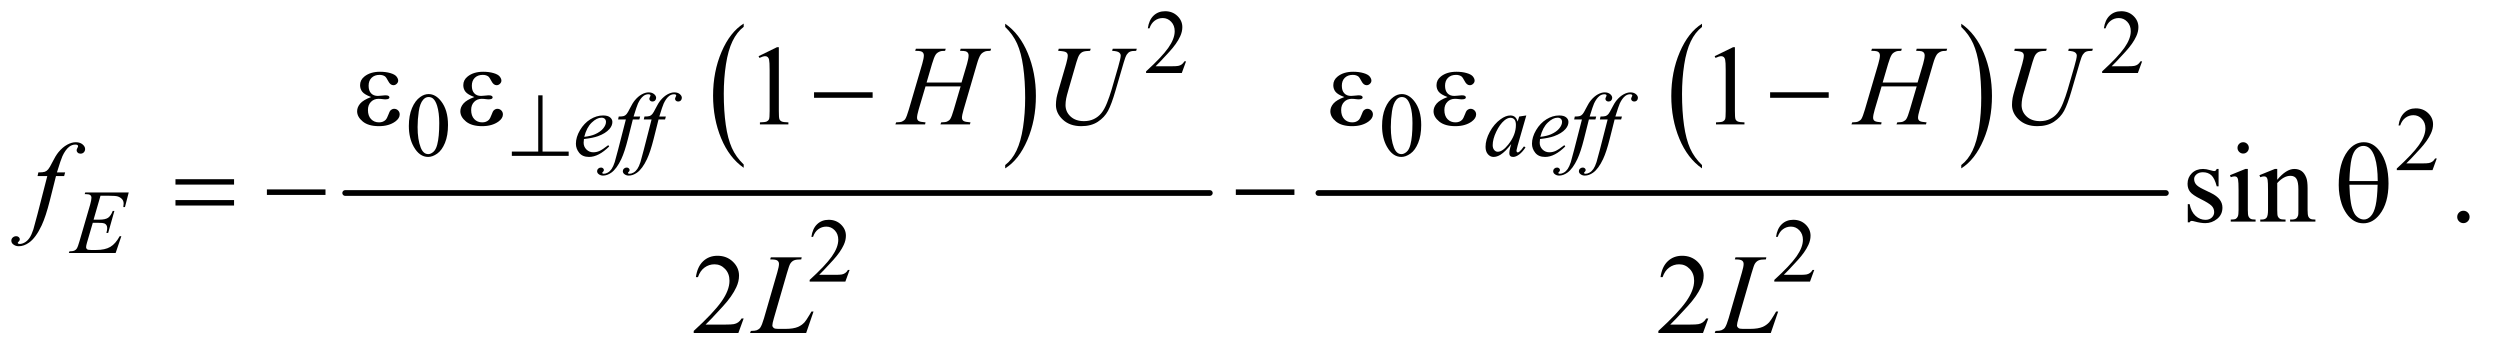 <?xml version="1.0" encoding="UTF-8"?>
<!DOCTYPE svg PUBLIC '-//W3C//DTD SVG 1.0//EN'
          'http://www.w3.org/TR/2001/REC-SVG-20010904/DTD/svg10.dtd'>
<svg stroke-dasharray="none" shape-rendering="auto" xmlns="http://www.w3.org/2000/svg" font-family="'Dialog'" text-rendering="auto" width="343" fill-opacity="1" color-interpolation="auto" color-rendering="auto" preserveAspectRatio="xMidYMid meet" font-size="12px" viewBox="0 0 343 48" fill="black" xmlns:xlink="http://www.w3.org/1999/xlink" stroke="black" image-rendering="auto" stroke-miterlimit="10" stroke-linecap="square" stroke-linejoin="miter" font-style="normal" stroke-width="1" height="48" stroke-dashoffset="0" font-weight="normal" stroke-opacity="1"
><!--Generated by the Batik Graphics2D SVG Generator--><defs id="genericDefs"
  /><g
  ><defs id="defs1"
    ><clipPath clipPathUnits="userSpaceOnUse" id="clipPath1"
      ><path d="M0.979 2.599 L218.421 2.599 L218.421 32.801 L0.979 32.801 L0.979 2.599 Z"
      /></clipPath
      ><clipPath clipPathUnits="userSpaceOnUse" id="clipPath2"
      ><path d="M31.27 83.051 L31.27 1047.949 L6978.293 1047.949 L6978.293 83.051 Z"
      /></clipPath
    ></defs
    ><g transform="scale(1.576,1.576) translate(-0.979,-2.599) matrix(0.031,0,0,0.031,0,0)"
    ><path d="M2120.062 545.703 L2120.062 555.047 Q2079.406 526.797 2056.742 472.148 Q2034.078 417.5 2034.078 352.531 Q2034.078 284.953 2057.914 229.438 Q2081.75 173.922 2120.062 150.016 L2120.062 159.141 Q2100.906 173.922 2088.602 199.562 Q2076.297 225.203 2070.219 264.641 Q2064.141 304.078 2064.141 346.875 Q2064.141 395.328 2069.75 434.445 Q2075.359 473.562 2086.883 499.312 Q2098.406 525.062 2120.062 545.703 Z" stroke="none" clip-path="url(#clipPath2)"
    /></g
    ><g transform="matrix(0.049,0,0,0.049,-1.542,-4.096)"
    ><path d="M2846.016 159.141 L2846.016 150.016 Q2886.656 178.047 2909.32 232.695 Q2931.984 287.344 2931.984 352.312 Q2931.984 419.891 2908.156 475.516 Q2884.328 531.141 2846.016 555.047 L2846.016 545.703 Q2865.328 530.922 2877.633 505.281 Q2889.938 479.641 2895.93 440.312 Q2901.922 400.984 2901.922 357.969 Q2901.922 309.719 2896.398 270.5 Q2890.875 231.281 2879.266 205.531 Q2867.656 179.781 2846.016 159.141 Z" stroke="none" clip-path="url(#clipPath2)"
    /></g
    ><g stroke-width="16" transform="matrix(0.049,0,0,0.049,-1.542,-4.096)" stroke-linejoin="round" stroke-linecap="round"
    ><line y2="624" fill="none" x1="998" clip-path="url(#clipPath2)" x2="3419" y1="624"
    /></g
    ><g transform="matrix(0.049,0,0,0.049,-1.542,-4.096)"
    ><path d="M4797.062 545.703 L4797.062 555.047 Q4756.406 526.797 4733.742 472.148 Q4711.078 417.5 4711.078 352.531 Q4711.078 284.953 4734.914 229.438 Q4758.75 173.922 4797.062 150.016 L4797.062 159.141 Q4777.906 173.922 4765.602 199.562 Q4753.297 225.203 4747.219 264.641 Q4741.141 304.078 4741.141 346.875 Q4741.141 395.328 4746.75 434.445 Q4752.359 473.562 4763.883 499.312 Q4775.406 525.062 4797.062 545.703 Z" stroke="none" clip-path="url(#clipPath2)"
    /></g
    ><g transform="matrix(0.049,0,0,0.049,-1.542,-4.096)"
    ><path d="M5523.016 159.141 L5523.016 150.016 Q5563.656 178.047 5586.32 232.695 Q5608.984 287.344 5608.984 352.312 Q5608.984 419.891 5585.156 475.516 Q5561.328 531.141 5523.016 555.047 L5523.016 545.703 Q5542.328 530.922 5554.633 505.281 Q5566.938 479.641 5572.93 440.312 Q5578.922 400.984 5578.922 357.969 Q5578.922 309.719 5573.398 270.5 Q5567.875 231.281 5556.266 205.531 Q5544.656 179.781 5523.016 159.141 Z" stroke="none" clip-path="url(#clipPath2)"
    /></g
    ><g stroke-width="16" transform="matrix(0.049,0,0,0.049,-1.542,-4.096)" stroke-linejoin="round" stroke-linecap="round"
    ><line y2="624" fill="none" x1="3723" clip-path="url(#clipPath2)" x2="6096" y1="624"
    /></g
    ><g transform="matrix(0.049,0,0,0.049,-1.542,-4.096)"
    ><path d="M3352.375 255.375 L3340.5 288 L3240.5 288 L3240.5 283.375 Q3284.625 243.125 3302.625 217.625 Q3320.625 192.125 3320.625 171 Q3320.625 154.875 3310.75 144.5 Q3300.875 134.125 3287.125 134.125 Q3274.625 134.125 3264.688 141.438 Q3254.75 148.75 3250 162.875 L3245.375 162.875 Q3248.5 139.75 3261.438 127.375 Q3274.375 115 3293.75 115 Q3314.375 115 3328.188 128.25 Q3342 141.5 3342 159.5 Q3342 172.375 3336 185.25 Q3326.75 205.5 3306 228.125 Q3274.875 262.125 3267.125 269.125 L3311.375 269.125 Q3324.875 269.125 3330.312 268.125 Q3335.75 267.125 3340.125 264.062 Q3344.5 261 3347.75 255.375 L3352.375 255.375 ZM6029.375 255.375 L6017.5 288 L5917.5 288 L5917.5 283.375 Q5961.625 243.125 5979.625 217.625 Q5997.625 192.125 5997.625 171 Q5997.625 154.875 5987.75 144.5 Q5977.875 134.125 5964.125 134.125 Q5951.625 134.125 5941.688 141.438 Q5931.75 148.75 5927 162.875 L5922.375 162.875 Q5925.5 139.75 5938.438 127.375 Q5951.375 115 5970.75 115 Q5991.375 115 6005.188 128.25 Q6019 141.5 6019 159.5 Q6019 172.375 6013 185.25 Q6003.75 205.5 5983 228.125 Q5951.875 262.125 5944.125 269.125 L5988.375 269.125 Q6001.875 269.125 6007.312 268.125 Q6012.75 267.125 6017.125 264.062 Q6021.5 261 6024.75 255.375 L6029.375 255.375 Z" stroke="none" clip-path="url(#clipPath2)"
    /></g
    ><g transform="matrix(0.049,0,0,0.049,-1.542,-4.096)"
    ><path d="M1176.25 436.25 Q1176.25 407.25 1185 386.312 Q1193.75 365.375 1208.25 355.125 Q1219.5 347 1231.5 347 Q1251 347 1266.5 366.875 Q1285.875 391.5 1285.875 433.625 Q1285.875 463.125 1277.375 483.75 Q1268.875 504.375 1255.688 513.688 Q1242.5 523 1230.25 523 Q1206 523 1189.875 494.375 Q1176.25 470.25 1176.25 436.25 ZM1200.75 439.375 Q1200.75 474.375 1209.375 496.5 Q1216.5 515.125 1230.625 515.125 Q1237.375 515.125 1244.625 509.062 Q1251.875 503 1255.625 488.75 Q1261.375 467.25 1261.375 428.125 Q1261.375 399.125 1255.375 379.75 Q1250.875 365.375 1243.75 359.375 Q1238.625 355.25 1231.375 355.25 Q1222.875 355.25 1216.25 362.875 Q1207.25 373.25 1204 395.5 Q1200.75 417.75 1200.75 439.375 ZM3901.25 436.25 Q3901.25 407.25 3910 386.312 Q3918.75 365.375 3933.25 355.125 Q3944.5 347 3956.5 347 Q3976 347 3991.5 366.875 Q4010.875 391.5 4010.875 433.625 Q4010.875 463.125 4002.375 483.75 Q3993.875 504.375 3980.688 513.688 Q3967.5 523 3955.25 523 Q3931 523 3914.875 494.375 Q3901.25 470.25 3901.25 436.25 ZM3925.75 439.375 Q3925.75 474.375 3934.375 496.5 Q3941.5 515.125 3955.625 515.125 Q3962.375 515.125 3969.625 509.062 Q3976.875 503 3980.625 488.75 Q3986.375 467.25 3986.375 428.125 Q3986.375 399.125 3980.375 379.75 Q3975.875 365.375 3968.75 359.375 Q3963.625 355.25 3956.375 355.25 Q3947.875 355.25 3941.25 362.875 Q3932.25 373.25 3929 395.5 Q3925.75 417.75 3925.75 439.375 Z" stroke="none" clip-path="url(#clipPath2)"
    /></g
    ><g transform="matrix(0.049,0,0,0.049,-1.542,-4.096)"
    ><path d="M6854.375 527.375 L6842.5 560 L6742.5 560 L6742.5 555.375 Q6786.625 515.125 6804.625 489.625 Q6822.625 464.125 6822.625 443 Q6822.625 426.875 6812.75 416.5 Q6802.875 406.125 6789.125 406.125 Q6776.625 406.125 6766.688 413.438 Q6756.75 420.75 6752 434.875 L6747.375 434.875 Q6750.5 411.75 6763.438 399.375 Q6776.375 387 6795.75 387 Q6816.375 387 6830.188 400.25 Q6844 413.5 6844 431.5 Q6844 444.375 6838 457.25 Q6828.75 477.5 6808 500.125 Q6776.875 534.125 6769.125 541.125 L6813.375 541.125 Q6826.875 541.125 6832.312 540.125 Q6837.75 539.125 6842.125 536.062 Q6846.5 533 6849.75 527.375 L6854.375 527.375 Z" stroke="none" clip-path="url(#clipPath2)"
    /></g
    ><g transform="matrix(0.049,0,0,0.049,-1.542,-4.096)"
    ><path d="M2410.375 839.375 L2398.5 872 L2298.5 872 L2298.5 867.375 Q2342.625 827.125 2360.625 801.625 Q2378.625 776.125 2378.625 755 Q2378.625 738.875 2368.75 728.5 Q2358.875 718.125 2345.125 718.125 Q2332.625 718.125 2322.688 725.438 Q2312.75 732.75 2308 746.875 L2303.375 746.875 Q2306.5 723.75 2319.438 711.375 Q2332.375 699 2351.75 699 Q2372.375 699 2386.188 712.25 Q2400 725.5 2400 743.5 Q2400 756.375 2394 769.25 Q2384.75 789.5 2364 812.125 Q2332.875 846.125 2325.125 853.125 L2369.375 853.125 Q2382.875 853.125 2388.312 852.125 Q2393.75 851.125 2398.125 848.062 Q2402.5 845 2405.75 839.375 L2410.375 839.375 ZM5111.375 839.375 L5099.5 872 L4999.5 872 L4999.5 867.375 Q5043.625 827.125 5061.625 801.625 Q5079.625 776.125 5079.625 755 Q5079.625 738.875 5069.75 728.5 Q5059.875 718.125 5046.125 718.125 Q5033.625 718.125 5023.688 725.438 Q5013.75 732.75 5009 746.875 L5004.375 746.875 Q5007.5 723.75 5020.438 711.375 Q5033.375 699 5052.75 699 Q5073.375 699 5087.188 712.25 Q5101 725.5 5101 743.5 Q5101 756.375 5095 769.25 Q5085.75 789.5 5065 812.125 Q5033.875 846.125 5026.125 853.125 L5070.375 853.125 Q5083.875 853.125 5089.312 852.125 Q5094.75 851.125 5099.125 848.062 Q5103.5 845 5106.75 839.375 L5111.375 839.375 Z" stroke="none" clip-path="url(#clipPath2)"
    /></g
    ><g transform="matrix(0.049,0,0,0.049,-1.542,-4.096)"
    ><path d="M2155.5 240.906 L2207.062 215.75 L2212.219 215.75 L2212.219 394.656 Q2212.219 412.469 2213.703 416.844 Q2215.188 421.219 2219.875 423.562 Q2224.562 425.906 2238.938 426.219 L2238.938 432 L2159.25 432 L2159.25 426.219 Q2174.25 425.906 2178.625 423.641 Q2183 421.375 2184.719 417.547 Q2186.438 413.719 2186.438 394.656 L2186.438 280.281 Q2186.438 257.156 2184.875 250.594 Q2183.781 245.594 2180.891 243.25 Q2178 240.906 2173.938 240.906 Q2168.156 240.906 2157.844 245.75 L2155.5 240.906 ZM4832.5 240.906 L4884.062 215.75 L4889.219 215.75 L4889.219 394.656 Q4889.219 412.469 4890.703 416.844 Q4892.188 421.219 4896.875 423.562 Q4901.562 425.906 4915.938 426.219 L4915.938 432 L4836.25 432 L4836.25 426.219 Q4851.25 425.906 4855.625 423.641 Q4860 421.375 4861.719 417.547 Q4863.438 413.719 4863.438 394.656 L4863.438 280.281 Q4863.438 257.156 4861.875 250.594 Q4860.781 245.594 4857.891 243.25 Q4855 240.906 4850.938 240.906 Q4845.156 240.906 4834.844 245.75 L4832.5 240.906 Z" stroke="none" clip-path="url(#clipPath2)"
    /></g
    ><g transform="matrix(0.049,0,0,0.049,-1.542,-4.096)"
    ><path d="M6243.5 556.656 L6243.5 605.406 L6238.344 605.406 Q6232.406 582.438 6223.109 574.156 Q6213.812 565.875 6199.438 565.875 Q6188.5 565.875 6181.781 571.656 Q6175.062 577.438 6175.062 584.469 Q6175.062 593.219 6180.062 599.469 Q6184.906 605.875 6199.75 613.062 L6222.562 624.156 Q6254.281 639.625 6254.281 664.938 Q6254.281 684.469 6239.516 696.422 Q6224.75 708.375 6206.469 708.375 Q6193.344 708.375 6176.469 703.688 Q6171.312 702.125 6168.031 702.125 Q6164.438 702.125 6162.406 706.188 L6157.25 706.188 L6157.25 655.094 L6162.406 655.094 Q6166.781 676.969 6179.125 688.062 Q6191.469 699.156 6206.781 699.156 Q6217.562 699.156 6224.359 692.828 Q6231.156 686.5 6231.156 677.594 Q6231.156 666.812 6223.578 659.469 Q6216 652.125 6193.344 640.875 Q6170.688 629.625 6163.656 620.562 Q6156.625 611.656 6156.625 598.062 Q6156.625 580.406 6168.734 568.531 Q6180.844 556.656 6200.062 556.656 Q6208.5 556.656 6220.531 560.25 Q6228.5 562.594 6231.156 562.594 Q6233.656 562.594 6235.062 561.5 Q6236.469 560.406 6238.344 556.656 L6243.5 556.656 ZM6312.406 481.812 Q6318.969 481.812 6323.578 486.422 Q6328.188 491.031 6328.188 497.594 Q6328.188 504.156 6323.578 508.844 Q6318.969 513.531 6312.406 513.531 Q6305.844 513.531 6301.156 508.844 Q6296.469 504.156 6296.469 497.594 Q6296.469 491.031 6301.078 486.422 Q6305.688 481.812 6312.406 481.812 ZM6325.375 556.656 L6325.375 671.656 Q6325.375 685.094 6327.328 689.547 Q6329.281 694 6333.109 696.188 Q6336.938 698.375 6347.094 698.375 L6347.094 704 L6277.562 704 L6277.562 698.375 Q6288.031 698.375 6291.625 696.344 Q6295.219 694.312 6297.328 689.625 Q6299.438 684.938 6299.438 671.656 L6299.438 616.5 Q6299.438 593.219 6298.031 586.344 Q6296.938 581.344 6294.594 579.391 Q6292.25 577.438 6288.188 577.438 Q6283.812 577.438 6277.562 579.781 L6275.375 574.156 L6318.5 556.656 L6325.375 556.656 ZM6407.719 586.969 Q6432.875 556.656 6455.688 556.656 Q6467.406 556.656 6475.844 562.516 Q6484.281 568.375 6489.281 581.812 Q6492.719 591.188 6492.719 610.562 L6492.719 671.656 Q6492.719 685.25 6494.906 690.094 Q6496.625 694 6500.453 696.188 Q6504.281 698.375 6514.594 698.375 L6514.594 704 L6443.812 704 L6443.812 698.375 L6446.781 698.375 Q6456.781 698.375 6460.766 695.328 Q6464.75 692.281 6466.312 686.344 Q6466.938 684 6466.938 671.656 L6466.938 613.062 Q6466.938 593.531 6461.859 584.703 Q6456.781 575.875 6444.75 575.875 Q6426.156 575.875 6407.719 596.188 L6407.719 671.656 Q6407.719 686.188 6409.438 689.625 Q6411.625 694.156 6415.453 696.266 Q6419.281 698.375 6431 698.375 L6431 704 L6360.219 704 L6360.219 698.375 L6363.344 698.375 Q6374.281 698.375 6378.109 692.828 Q6381.938 687.281 6381.938 671.656 L6381.938 618.531 Q6381.938 592.75 6380.766 587.125 Q6379.594 581.5 6377.172 579.469 Q6374.75 577.438 6370.688 577.438 Q6366.312 577.438 6360.219 579.781 L6357.875 574.156 L6401 556.656 L6407.719 556.656 L6407.719 586.969 ZM6929 673.688 Q6936.344 673.688 6941.344 678.766 Q6946.344 683.844 6946.344 691.031 Q6946.344 698.219 6941.266 703.297 Q6936.188 708.375 6929 708.375 Q6921.812 708.375 6916.734 703.297 Q6911.656 698.219 6911.656 691.031 Q6911.656 683.688 6916.734 678.688 Q6921.812 673.688 6929 673.688 Z" stroke="none" clip-path="url(#clipPath2)"
    /></g
    ><g transform="matrix(0.049,0,0,0.049,-1.542,-4.096)"
    ><path d="M2113.719 975.219 L2098.875 1016 L1973.875 1016 L1973.875 1010.219 Q2029.031 959.906 2051.531 928.031 Q2074.031 896.156 2074.031 869.75 Q2074.031 849.594 2061.688 836.625 Q2049.344 823.656 2032.156 823.656 Q2016.531 823.656 2004.109 832.797 Q1991.688 841.938 1985.75 859.594 L1979.969 859.594 Q1983.875 830.688 2000.047 815.219 Q2016.219 799.75 2040.438 799.75 Q2066.219 799.75 2083.484 816.312 Q2100.75 832.875 2100.75 855.375 Q2100.75 871.469 2093.25 887.562 Q2081.688 912.875 2055.75 941.156 Q2016.844 983.656 2007.156 992.406 L2062.469 992.406 Q2079.344 992.406 2086.141 991.156 Q2092.938 989.906 2098.406 986.078 Q2103.875 982.25 2107.938 975.219 L2113.719 975.219 ZM4814.719 975.219 L4799.875 1016 L4674.875 1016 L4674.875 1010.219 Q4730.031 959.906 4752.531 928.031 Q4775.031 896.156 4775.031 869.75 Q4775.031 849.594 4762.688 836.625 Q4750.344 823.656 4733.156 823.656 Q4717.531 823.656 4705.109 832.797 Q4692.688 841.938 4686.75 859.594 L4680.969 859.594 Q4684.875 830.688 4701.047 815.219 Q4717.219 799.75 4741.438 799.75 Q4767.219 799.75 4784.484 816.312 Q4801.75 832.875 4801.75 855.375 Q4801.75 871.469 4794.25 887.562 Q4782.688 912.875 4756.75 941.156 Q4717.844 983.656 4708.156 992.406 L4763.469 992.406 Q4780.344 992.406 4787.141 991.156 Q4793.938 989.906 4799.406 986.078 Q4804.875 982.25 4808.938 975.219 L4814.719 975.219 Z" stroke="none" clip-path="url(#clipPath2)"
    /></g
    ><g transform="matrix(0.049,0,0,0.049,-1.542,-4.096)"
    ><path d="M1666.5 472.875 Q1665.625 479.125 1665.625 483.25 Q1665.625 494.375 1673.5 502.188 Q1681.375 510 1692.625 510 Q1701.625 510 1709.938 506.312 Q1718.25 502.625 1734.625 490 L1737.25 493.625 Q1707.625 523 1680.75 523 Q1662.5 523 1653.25 511.5 Q1644 500 1644 486.125 Q1644 467.5 1655.5 448 Q1667 428.5 1684.375 417.688 Q1701.75 406.875 1720.125 406.875 Q1733.375 406.875 1739.75 412.25 Q1746.125 417.625 1746.125 425 Q1746.125 435.375 1737.875 444.875 Q1727 457.25 1705.875 464.875 Q1691.875 470 1666.5 472.875 ZM1667.375 466.75 Q1685.875 464.625 1697.5 459.5 Q1712.875 452.625 1720.562 443.062 Q1728.25 433.5 1728.25 424.875 Q1728.25 419.625 1724.938 416.375 Q1721.625 413.125 1715.5 413.125 Q1702.75 413.125 1688.438 426.688 Q1674.125 440.25 1667.375 466.75 ZM1823.875 409.875 L1821.625 418.125 L1803.375 418.125 L1789.625 472.75 Q1780.5 508.875 1771.25 528.625 Q1758.125 556.5 1743 567.125 Q1731.5 575.25 1720 575.25 Q1712.5 575.25 1707.25 570.75 Q1703.375 567.625 1703.375 562.625 Q1703.375 558.625 1706.562 555.688 Q1709.75 552.75 1714.375 552.75 Q1717.75 552.75 1720.062 554.875 Q1722.375 557 1722.375 559.75 Q1722.375 562.5 1719.75 564.875 Q1717.75 566.625 1717.75 567.5 Q1717.75 568.625 1718.625 569.25 Q1719.75 570.125 1722.125 570.125 Q1727.5 570.125 1733.438 566.75 Q1739.375 563.375 1744 556.688 Q1748.625 550 1752.75 537.375 Q1754.5 532.125 1762.125 502.75 L1783.875 418.125 L1762.125 418.125 L1763.875 409.875 Q1774.25 409.875 1778.375 408.438 Q1782.5 407 1785.938 402.938 Q1789.375 398.875 1794.875 387.75 Q1802.25 372.75 1809 364.5 Q1818.25 353.375 1828.438 347.812 Q1838.625 342.25 1847.625 342.25 Q1857.125 342.25 1862.875 347.062 Q1868.625 351.875 1868.625 357.5 Q1868.625 361.875 1865.75 364.875 Q1862.875 367.875 1858.375 367.875 Q1854.5 367.875 1852.062 365.625 Q1849.625 363.375 1849.625 360.25 Q1849.625 358.25 1851.25 355.312 Q1852.875 352.375 1852.875 351.375 Q1852.875 349.625 1851.75 348.75 Q1850.125 347.5 1847 347.5 Q1839.125 347.5 1832.875 352.5 Q1824.5 359.125 1817.875 373.25 Q1814.5 380.625 1805.5 409.875 L1823.875 409.875 ZM1895.875 409.875 L1893.625 418.125 L1875.375 418.125 L1861.625 472.75 Q1852.5 508.875 1843.25 528.625 Q1830.125 556.5 1815 567.125 Q1803.5 575.25 1792 575.25 Q1784.5 575.25 1779.25 570.75 Q1775.375 567.625 1775.375 562.625 Q1775.375 558.625 1778.562 555.688 Q1781.75 552.75 1786.375 552.75 Q1789.75 552.75 1792.062 554.875 Q1794.375 557 1794.375 559.75 Q1794.375 562.5 1791.75 564.875 Q1789.75 566.625 1789.75 567.5 Q1789.75 568.625 1790.625 569.25 Q1791.75 570.125 1794.125 570.125 Q1799.5 570.125 1805.438 566.75 Q1811.375 563.375 1816 556.688 Q1820.625 550 1824.75 537.375 Q1826.5 532.125 1834.125 502.75 L1855.875 418.125 L1834.125 418.125 L1835.875 409.875 Q1846.25 409.875 1850.375 408.438 Q1854.5 407 1857.938 402.938 Q1861.375 398.875 1866.875 387.75 Q1874.25 372.75 1881 364.5 Q1890.25 353.375 1900.438 347.812 Q1910.625 342.25 1919.625 342.25 Q1929.125 342.25 1934.875 347.062 Q1940.625 351.875 1940.625 357.5 Q1940.625 361.875 1937.75 364.875 Q1934.875 367.875 1930.375 367.875 Q1926.5 367.875 1924.062 365.625 Q1921.625 363.375 1921.625 360.25 Q1921.625 358.25 1923.25 355.312 Q1924.875 352.375 1924.875 351.375 Q1924.875 349.625 1923.75 348.75 Q1922.125 347.5 1919 347.5 Q1911.125 347.5 1904.875 352.5 Q1896.5 359.125 1889.875 373.25 Q1886.5 380.625 1877.5 409.875 L1895.875 409.875 ZM4305.125 406.875 L4280.75 491.625 L4278 503 Q4277.625 504.625 4277.625 505.75 Q4277.625 507.75 4278.875 509.25 Q4279.875 510.375 4281.375 510.375 Q4283 510.375 4285.625 508.375 Q4290.5 504.75 4298.625 493.375 L4302.875 496.375 Q4294.25 509.375 4285.125 516.188 Q4276 523 4268.25 523 Q4262.875 523 4260.188 520.312 Q4257.5 517.625 4257.5 512.5 Q4257.5 506.375 4260.25 496.375 L4262.875 487 Q4246.5 508.375 4232.75 516.875 Q4222.875 523 4213.375 523 Q4204.25 523 4197.625 515.438 Q4191 507.875 4191 494.625 Q4191 474.75 4202.938 452.688 Q4214.875 430.625 4233.25 417.375 Q4247.625 406.875 4260.375 406.875 Q4268 406.875 4273.062 410.875 Q4278.125 414.875 4280.75 424.125 L4285.25 409.875 L4305.125 406.875 ZM4260.625 413.375 Q4252.625 413.375 4243.625 420.875 Q4230.875 431.5 4220.938 452.375 Q4211 473.25 4211 490.125 Q4211 498.625 4215.25 503.562 Q4219.5 508.5 4225 508.5 Q4238.625 508.5 4254.625 488.375 Q4276 461.625 4276 433.5 Q4276 422.875 4271.875 418.125 Q4267.75 413.375 4260.625 413.375 ZM4343.5 472.875 Q4342.625 479.125 4342.625 483.25 Q4342.625 494.375 4350.5 502.188 Q4358.375 510 4369.625 510 Q4378.625 510 4386.938 506.312 Q4395.25 502.625 4411.625 490 L4414.25 493.625 Q4384.625 523 4357.75 523 Q4339.5 523 4330.25 511.5 Q4321 500 4321 486.125 Q4321 467.5 4332.5 448 Q4344 428.5 4361.375 417.688 Q4378.75 406.875 4397.125 406.875 Q4410.375 406.875 4416.75 412.25 Q4423.125 417.625 4423.125 425 Q4423.125 435.375 4414.875 444.875 Q4404 457.25 4382.875 464.875 Q4368.875 470 4343.5 472.875 ZM4344.375 466.75 Q4362.875 464.625 4374.5 459.5 Q4389.875 452.625 4397.562 443.062 Q4405.25 433.5 4405.25 424.875 Q4405.25 419.625 4401.938 416.375 Q4398.625 413.125 4392.5 413.125 Q4379.75 413.125 4365.438 426.688 Q4351.125 440.25 4344.375 466.75 ZM4500.875 409.875 L4498.625 418.125 L4480.375 418.125 L4466.625 472.75 Q4457.5 508.875 4448.25 528.625 Q4435.125 556.5 4420 567.125 Q4408.5 575.25 4397 575.25 Q4389.5 575.25 4384.25 570.75 Q4380.375 567.625 4380.375 562.625 Q4380.375 558.625 4383.562 555.688 Q4386.75 552.75 4391.375 552.75 Q4394.75 552.75 4397.062 554.875 Q4399.375 557 4399.375 559.75 Q4399.375 562.5 4396.75 564.875 Q4394.75 566.625 4394.75 567.5 Q4394.75 568.625 4395.625 569.25 Q4396.75 570.125 4399.125 570.125 Q4404.5 570.125 4410.438 566.75 Q4416.375 563.375 4421 556.688 Q4425.625 550 4429.75 537.375 Q4431.5 532.125 4439.125 502.75 L4460.875 418.125 L4439.125 418.125 L4440.875 409.875 Q4451.25 409.875 4455.375 408.438 Q4459.5 407 4462.938 402.938 Q4466.375 398.875 4471.875 387.75 Q4479.25 372.75 4486 364.5 Q4495.25 353.375 4505.438 347.812 Q4515.625 342.25 4524.625 342.25 Q4534.125 342.25 4539.875 347.062 Q4545.625 351.875 4545.625 357.5 Q4545.625 361.875 4542.75 364.875 Q4539.875 367.875 4535.375 367.875 Q4531.5 367.875 4529.062 365.625 Q4526.625 363.375 4526.625 360.25 Q4526.625 358.25 4528.25 355.312 Q4529.875 352.375 4529.875 351.375 Q4529.875 349.625 4528.75 348.75 Q4527.125 347.5 4524 347.5 Q4516.125 347.5 4509.875 352.5 Q4501.5 359.125 4494.875 373.25 Q4491.5 380.625 4482.5 409.875 L4500.875 409.875 ZM4572.875 409.875 L4570.625 418.125 L4552.375 418.125 L4538.625 472.75 Q4529.5 508.875 4520.25 528.625 Q4507.125 556.5 4492 567.125 Q4480.5 575.25 4469 575.25 Q4461.5 575.25 4456.25 570.75 Q4452.375 567.625 4452.375 562.625 Q4452.375 558.625 4455.562 555.688 Q4458.75 552.75 4463.375 552.75 Q4466.75 552.75 4469.062 554.875 Q4471.375 557 4471.375 559.75 Q4471.375 562.5 4468.75 564.875 Q4466.75 566.625 4466.75 567.5 Q4466.75 568.625 4467.625 569.25 Q4468.75 570.125 4471.125 570.125 Q4476.5 570.125 4482.438 566.75 Q4488.375 563.375 4493 556.688 Q4497.625 550 4501.75 537.375 Q4503.5 532.125 4511.125 502.75 L4532.875 418.125 L4511.125 418.125 L4512.875 409.875 Q4523.25 409.875 4527.375 408.438 Q4531.5 407 4534.938 402.938 Q4538.375 398.875 4543.875 387.75 Q4551.25 372.75 4558 364.5 Q4567.25 353.375 4577.438 347.812 Q4587.625 342.25 4596.625 342.25 Q4606.125 342.25 4611.875 347.062 Q4617.625 351.875 4617.625 357.5 Q4617.625 361.875 4614.75 364.875 Q4611.875 367.875 4607.375 367.875 Q4603.5 367.875 4601.062 365.625 Q4598.625 363.375 4598.625 360.25 Q4598.625 358.25 4600.25 355.312 Q4601.875 352.375 4601.875 351.375 Q4601.875 349.625 4600.75 348.75 Q4599.125 347.5 4596 347.5 Q4588.125 347.5 4581.875 352.5 Q4573.5 359.125 4566.875 373.25 Q4563.5 380.625 4554.5 409.875 L4572.875 409.875 Z" stroke="none" clip-path="url(#clipPath2)"
    /></g
    ><g transform="matrix(0.049,0,0,0.049,-1.542,-4.096)"
    ><path d="M312.875 631.625 L293.5 698.625 L309.375 698.625 Q326.375 698.625 334 693.438 Q341.625 688.25 347.125 674.25 L351.75 674.25 L334.375 735.75 L329.375 735.75 Q331.625 728 331.625 722.5 Q331.625 717.125 329.438 713.875 Q327.25 710.625 323.438 709.062 Q319.625 707.5 307.375 707.5 L291.25 707.5 L274.875 763.625 Q272.5 771.75 272.5 776 Q272.5 779.25 275.625 781.75 Q277.75 783.5 286.25 783.5 L301.25 783.5 Q325.625 783.5 340.312 774.875 Q355 766.25 366.625 744.875 L371.25 744.875 L355.25 792 L224.25 792 L225.875 787.375 Q235.625 787.125 239 785.625 Q244 783.375 246.25 779.875 Q249.625 774.75 254.25 758.375 L284 656.125 Q287.5 643.75 287.5 637.25 Q287.5 632.5 284.188 629.812 Q280.875 627.125 271.25 627.125 L268.625 627.125 L270.125 622.5 L391.875 622.5 L381.375 663.375 L376.75 663.375 Q377.625 657.625 377.625 653.75 Q377.625 647.125 374.375 642.625 Q370.125 636.875 362 633.875 Q356 631.625 334.375 631.625 L312.875 631.625 Z" stroke="none" clip-path="url(#clipPath2)"
    /></g
    ><g transform="matrix(0.049,0,0,0.049,-1.542,-4.096)"
    ><path d="M2625.906 314.656 L2723.719 314.656 L2739.188 262.312 Q2743.562 247 2743.562 238.562 Q2743.562 234.5 2741.609 231.609 Q2739.656 228.719 2735.594 227.312 Q2731.531 225.906 2719.656 225.906 L2721.219 220.125 L2806.531 220.125 L2804.656 225.906 Q2793.875 225.75 2788.562 228.094 Q2781.062 231.375 2777.469 236.531 Q2772.312 243.875 2767 262.312 L2729.656 390.281 Q2724.969 406.219 2724.969 413.094 Q2724.969 419.031 2729.109 422.078 Q2733.25 425.125 2748.875 426.219 L2747.156 432 L2664.656 432 L2666.844 426.219 Q2679.031 425.906 2683.094 424.031 Q2689.344 421.219 2692.156 416.844 Q2696.219 410.75 2702.156 390.281 L2721.219 325.438 L2622.938 325.438 L2603.719 390.281 Q2599.188 405.906 2599.188 413.094 Q2599.188 419.031 2603.25 422.078 Q2607.312 425.125 2622.938 426.219 L2621.688 432 L2538.562 432 L2540.594 426.219 Q2552.938 425.906 2557 424.031 Q2563.25 421.219 2566.219 416.844 Q2570.281 410.438 2576.219 390.281 L2613.719 262.312 Q2618.25 246.688 2618.25 238.562 Q2618.25 234.5 2616.297 231.609 Q2614.344 228.719 2610.203 227.312 Q2606.062 225.906 2594.031 225.906 L2595.906 220.125 L2679.5 220.125 L2677.781 225.906 Q2667.312 225.75 2662.312 228.094 Q2654.969 231.219 2651.531 236.375 Q2646.844 243.25 2641.219 262.312 L2625.906 314.656 ZM2995.875 220.125 L3085.406 220.125 L3083.688 225.906 Q3069.938 226.219 3064.078 228.484 Q3058.219 230.75 3054.078 236.531 Q3049.938 242.312 3045.406 257.938 L3023.688 332.938 Q3017.906 352.938 3016.812 359.188 Q3014.938 369.188 3014.938 377.781 Q3014.938 396.688 3029 409.734 Q3043.062 422.781 3066.656 422.781 Q3082.125 422.781 3094.312 416.922 Q3106.5 411.062 3115.172 400.516 Q3123.844 389.969 3131.031 371.922 Q3138.219 353.875 3143.688 335.438 L3162.438 270.75 Q3169.469 246.531 3169.469 239.188 Q3169.469 234.031 3164.703 230.359 Q3159.938 226.688 3145.406 225.906 L3147.125 220.125 L3214.469 220.125 L3212.75 225.906 Q3200.875 225.906 3195.641 228.172 Q3190.406 230.438 3186.5 236.297 Q3182.594 242.156 3177.75 259.031 L3154.781 337.625 Q3143.688 375.906 3133.844 394.109 Q3124 412.312 3105.328 424.578 Q3086.656 436.844 3059 436.844 Q3027.125 436.844 3007.594 418.797 Q2988.062 400.75 2988.062 377.469 Q2988.062 368.25 2989.781 357.781 Q2991.031 350.906 2995.875 334.031 L3016.812 262 Q3021.188 246.375 3021.188 239.031 Q3021.188 233.25 3016.734 230.047 Q3012.281 226.844 2994.312 225.906 L2995.875 220.125 ZM5302.906 314.656 L5400.719 314.656 L5416.188 262.312 Q5420.562 247 5420.562 238.562 Q5420.562 234.5 5418.609 231.609 Q5416.656 228.719 5412.594 227.312 Q5408.531 225.906 5396.656 225.906 L5398.219 220.125 L5483.531 220.125 L5481.656 225.906 Q5470.875 225.75 5465.562 228.094 Q5458.062 231.375 5454.469 236.531 Q5449.312 243.875 5444 262.312 L5406.656 390.281 Q5401.969 406.219 5401.969 413.094 Q5401.969 419.031 5406.109 422.078 Q5410.25 425.125 5425.875 426.219 L5424.156 432 L5341.656 432 L5343.844 426.219 Q5356.031 425.906 5360.094 424.031 Q5366.344 421.219 5369.156 416.844 Q5373.219 410.75 5379.156 390.281 L5398.219 325.438 L5299.938 325.438 L5280.719 390.281 Q5276.188 405.906 5276.188 413.094 Q5276.188 419.031 5280.25 422.078 Q5284.312 425.125 5299.938 426.219 L5298.688 432 L5215.562 432 L5217.594 426.219 Q5229.938 425.906 5234 424.031 Q5240.25 421.219 5243.219 416.844 Q5247.281 410.438 5253.219 390.281 L5290.719 262.312 Q5295.25 246.688 5295.25 238.562 Q5295.25 234.5 5293.297 231.609 Q5291.344 228.719 5287.203 227.312 Q5283.062 225.906 5271.031 225.906 L5272.906 220.125 L5356.5 220.125 L5354.781 225.906 Q5344.312 225.75 5339.312 228.094 Q5331.969 231.219 5328.531 236.375 Q5323.844 243.25 5318.219 262.312 L5302.906 314.656 ZM5672.875 220.125 L5762.406 220.125 L5760.688 225.906 Q5746.938 226.219 5741.078 228.484 Q5735.219 230.75 5731.078 236.531 Q5726.938 242.312 5722.406 257.938 L5700.688 332.938 Q5694.906 352.938 5693.812 359.188 Q5691.938 369.188 5691.938 377.781 Q5691.938 396.688 5706 409.734 Q5720.062 422.781 5743.656 422.781 Q5759.125 422.781 5771.312 416.922 Q5783.5 411.062 5792.172 400.516 Q5800.844 389.969 5808.031 371.922 Q5815.219 353.875 5820.688 335.438 L5839.438 270.75 Q5846.469 246.531 5846.469 239.188 Q5846.469 234.031 5841.703 230.359 Q5836.938 226.688 5822.406 225.906 L5824.125 220.125 L5891.469 220.125 L5889.75 225.906 Q5877.875 225.906 5872.641 228.172 Q5867.406 230.438 5863.5 236.297 Q5859.594 242.156 5854.75 259.031 L5831.781 337.625 Q5820.688 375.906 5810.844 394.109 Q5801 412.312 5782.328 424.578 Q5763.656 436.844 5736 436.844 Q5704.125 436.844 5684.594 418.797 Q5665.062 400.75 5665.062 377.469 Q5665.062 368.25 5666.781 357.781 Q5668.031 350.906 5672.875 334.031 L5693.812 262 Q5698.188 246.375 5698.188 239.031 Q5698.188 233.25 5693.734 230.047 Q5689.281 226.844 5671.312 225.906 L5672.875 220.125 Z" stroke="none" clip-path="url(#clipPath2)"
    /></g
    ><g transform="matrix(0.049,0,0,0.049,-1.542,-4.096)"
    ><path d="M213.844 566.344 L211.031 576.656 L188.219 576.656 L171.031 644.938 Q159.625 690.094 148.062 714.781 Q131.656 749.625 112.75 762.906 Q98.375 773.062 84 773.062 Q74.625 773.062 68.062 767.438 Q63.219 763.531 63.219 757.281 Q63.219 752.281 67.203 748.609 Q71.188 744.938 76.969 744.938 Q81.188 744.938 84.078 747.594 Q86.969 750.25 86.969 753.688 Q86.969 757.125 83.688 760.094 Q81.188 762.281 81.188 763.375 Q81.188 764.781 82.281 765.562 Q83.688 766.656 86.656 766.656 Q93.375 766.656 100.797 762.438 Q108.219 758.219 114 749.859 Q119.781 741.5 124.938 725.719 Q127.125 719.156 136.656 682.438 L163.844 576.656 L136.656 576.656 L138.844 566.344 Q151.812 566.344 156.969 564.547 Q162.125 562.75 166.422 557.672 Q170.719 552.594 177.594 538.688 Q186.812 519.938 195.25 509.625 Q206.812 495.719 219.547 488.766 Q232.281 481.812 243.531 481.812 Q255.406 481.812 262.594 487.828 Q269.781 493.844 269.781 500.875 Q269.781 506.344 266.188 510.094 Q262.594 513.844 256.969 513.844 Q252.125 513.844 249.078 511.031 Q246.031 508.219 246.031 504.312 Q246.031 501.812 248.062 498.141 Q250.094 494.469 250.094 493.219 Q250.094 491.031 248.688 489.938 Q246.656 488.375 242.75 488.375 Q232.906 488.375 225.094 494.625 Q214.625 502.906 206.344 520.562 Q202.125 529.781 190.875 566.344 L213.844 566.344 Z" stroke="none" clip-path="url(#clipPath2)"
    /></g
    ><g transform="matrix(0.049,0,0,0.049,-1.542,-4.096)"
    ><path d="M2288.719 1016 L2131.688 1016 L2133.875 1010.219 Q2146.375 1009.906 2150.594 1008.188 Q2157.156 1005.375 2160.281 1000.844 Q2165.125 993.656 2170.594 974.906 L2207.938 846 Q2212.625 830.062 2212.625 822.562 Q2212.625 816.625 2208.328 813.344 Q2204.031 810.062 2192.156 810.062 Q2189.5 810.062 2187.938 809.906 L2189.812 804.125 L2276.219 804.125 L2274.969 809.906 Q2260.438 809.906 2254.344 812.719 Q2248.25 815.531 2244.188 821.938 Q2241.375 826.156 2234.969 848.188 L2198.25 974.906 Q2194.031 989.281 2194.031 994.906 Q2194.031 998.656 2198.25 1002.094 Q2200.906 1004.438 2210.281 1004.438 L2230.75 1004.438 Q2253.094 1004.438 2266.219 998.812 Q2275.906 994.594 2284.031 986.156 Q2288.406 981.469 2299.5 962.875 L2303.562 955.844 L2309.344 955.844 L2288.719 1016 ZM4989.719 1016 L4832.688 1016 L4834.875 1010.219 Q4847.375 1009.906 4851.594 1008.188 Q4858.156 1005.375 4861.281 1000.844 Q4866.125 993.656 4871.594 974.906 L4908.938 846 Q4913.625 830.062 4913.625 822.562 Q4913.625 816.625 4909.328 813.344 Q4905.031 810.062 4893.156 810.062 Q4890.5 810.062 4888.938 809.906 L4890.812 804.125 L4977.219 804.125 L4975.969 809.906 Q4961.438 809.906 4955.344 812.719 Q4949.25 815.531 4945.188 821.938 Q4942.375 826.156 4935.969 848.188 L4899.25 974.906 Q4895.031 989.281 4895.031 994.906 Q4895.031 998.656 4899.25 1002.094 Q4901.906 1004.438 4911.281 1004.438 L4931.75 1004.438 Q4954.094 1004.438 4967.219 998.812 Q4976.906 994.594 4985.031 986.156 Q4989.406 981.469 5000.5 962.875 L5004.562 955.844 L5010.344 955.844 L4989.719 1016 Z" stroke="none" clip-path="url(#clipPath2)"
    /></g
    ><g transform="matrix(0.049,0,0,0.049,-1.542,-4.096)"
    ><path d="M1550.625 350.5 L1550.625 508 L1623.75 508 L1623.75 520 L1464.625 520 L1464.625 508 L1538.5 508 L1538.5 350.5 L1550.625 350.5 Z" stroke="none" clip-path="url(#clipPath2)"
    /></g
    ><g transform="matrix(0.049,0,0,0.049,-1.542,-4.096)"
    ><path d="M1070.625 355.281 Q1052.188 348.406 1045.938 340.594 Q1039.688 332.781 1039.688 322 Q1039.688 307.469 1051.875 297.781 Q1068.438 284.5 1095.469 284.5 Q1111.562 284.5 1124.375 288.25 Q1137.188 292 1141.797 298.016 Q1146.406 304.031 1146.406 309.344 Q1146.406 314.188 1142.344 318.172 Q1138.281 322.156 1132.969 322.156 Q1124.375 322.156 1118.672 310.984 Q1112.969 299.812 1109.219 297.312 Q1103.125 293.25 1094.219 293.25 Q1080.156 293.25 1071.875 301.453 Q1063.594 309.656 1063.594 323.719 Q1063.594 337.469 1070.469 344.812 Q1077.344 352.156 1089.375 352.156 Q1093.438 352.156 1098.281 351.531 Q1105.938 350.438 1110.312 350.438 Q1117.031 350.438 1119.453 352.156 Q1121.875 353.875 1121.875 356.219 Q1121.875 358.562 1119.844 359.812 Q1117.031 361.844 1110 361.844 Q1108.438 361.844 1104.844 361.375 Q1096.719 360.281 1091.562 360.281 Q1078.438 360.281 1070.078 368.875 Q1061.719 377.469 1061.719 391.531 Q1061.719 407.938 1070.391 417.078 Q1079.062 426.219 1092.812 426.219 Q1103.906 426.219 1110.938 419.5 Q1115 415.594 1119.531 403.25 Q1122.5 395.125 1124.375 393.25 Q1129.375 388.25 1135 388.25 Q1141.562 388.25 1146.094 392.781 Q1150.625 397.312 1150.625 404.031 Q1150.625 414.812 1138.281 423.875 Q1120.312 436.844 1092.5 436.844 Q1063.125 436.844 1047.266 423.875 Q1031.406 410.906 1031.406 395.125 Q1031.406 383.875 1039.922 373.719 Q1048.438 363.562 1070.625 355.281 ZM1359.625 355.281 Q1341.188 348.406 1334.938 340.594 Q1328.688 332.781 1328.688 322 Q1328.688 307.469 1340.875 297.781 Q1357.438 284.5 1384.469 284.5 Q1400.562 284.5 1413.375 288.25 Q1426.188 292 1430.797 298.016 Q1435.406 304.031 1435.406 309.344 Q1435.406 314.188 1431.344 318.172 Q1427.281 322.156 1421.969 322.156 Q1413.375 322.156 1407.672 310.984 Q1401.969 299.812 1398.219 297.312 Q1392.125 293.25 1383.219 293.25 Q1369.156 293.25 1360.875 301.453 Q1352.594 309.656 1352.594 323.719 Q1352.594 337.469 1359.469 344.812 Q1366.344 352.156 1378.375 352.156 Q1382.438 352.156 1387.281 351.531 Q1394.938 350.438 1399.312 350.438 Q1406.031 350.438 1408.453 352.156 Q1410.875 353.875 1410.875 356.219 Q1410.875 358.562 1408.844 359.812 Q1406.031 361.844 1399 361.844 Q1397.438 361.844 1393.844 361.375 Q1385.719 360.281 1380.562 360.281 Q1367.438 360.281 1359.078 368.875 Q1350.719 377.469 1350.719 391.531 Q1350.719 407.938 1359.391 417.078 Q1368.062 426.219 1381.812 426.219 Q1392.906 426.219 1399.938 419.5 Q1404 415.594 1408.531 403.25 Q1411.5 395.125 1413.375 393.25 Q1418.375 388.25 1424 388.25 Q1430.562 388.25 1435.094 392.781 Q1439.625 397.312 1439.625 404.031 Q1439.625 414.812 1427.281 423.875 Q1409.312 436.844 1381.5 436.844 Q1352.125 436.844 1336.266 423.875 Q1320.406 410.906 1320.406 395.125 Q1320.406 383.875 1328.922 373.719 Q1337.438 363.562 1359.625 355.281 ZM2310.781 342 L2474.844 342 L2474.844 357.469 L2310.781 357.469 L2310.781 342 ZM3795.625 355.281 Q3777.188 348.406 3770.938 340.594 Q3764.688 332.781 3764.688 322 Q3764.688 307.469 3776.875 297.781 Q3793.438 284.5 3820.469 284.5 Q3836.562 284.5 3849.375 288.25 Q3862.188 292 3866.797 298.016 Q3871.406 304.031 3871.406 309.344 Q3871.406 314.188 3867.344 318.172 Q3863.281 322.156 3857.969 322.156 Q3849.375 322.156 3843.672 310.984 Q3837.969 299.812 3834.219 297.312 Q3828.125 293.25 3819.219 293.25 Q3805.156 293.25 3796.875 301.453 Q3788.594 309.656 3788.594 323.719 Q3788.594 337.469 3795.469 344.812 Q3802.344 352.156 3814.375 352.156 Q3818.438 352.156 3823.281 351.531 Q3830.938 350.438 3835.312 350.438 Q3842.031 350.438 3844.453 352.156 Q3846.875 353.875 3846.875 356.219 Q3846.875 358.562 3844.844 359.812 Q3842.031 361.844 3835 361.844 Q3833.438 361.844 3829.844 361.375 Q3821.719 360.281 3816.562 360.281 Q3803.438 360.281 3795.078 368.875 Q3786.719 377.469 3786.719 391.531 Q3786.719 407.938 3795.391 417.078 Q3804.062 426.219 3817.812 426.219 Q3828.906 426.219 3835.938 419.5 Q3840 415.594 3844.531 403.25 Q3847.5 395.125 3849.375 393.25 Q3854.375 388.25 3860 388.25 Q3866.562 388.25 3871.094 392.781 Q3875.625 397.312 3875.625 404.031 Q3875.625 414.812 3863.281 423.875 Q3845.312 436.844 3817.5 436.844 Q3788.125 436.844 3772.266 423.875 Q3756.406 410.906 3756.406 395.125 Q3756.406 383.875 3764.922 373.719 Q3773.438 363.562 3795.625 355.281 ZM4084.625 355.281 Q4066.188 348.406 4059.938 340.594 Q4053.688 332.781 4053.688 322 Q4053.688 307.469 4065.875 297.781 Q4082.438 284.5 4109.469 284.5 Q4125.562 284.5 4138.375 288.25 Q4151.188 292 4155.797 298.016 Q4160.406 304.031 4160.406 309.344 Q4160.406 314.188 4156.344 318.172 Q4152.281 322.156 4146.969 322.156 Q4138.375 322.156 4132.672 310.984 Q4126.969 299.812 4123.219 297.312 Q4117.125 293.25 4108.219 293.25 Q4094.156 293.25 4085.875 301.453 Q4077.594 309.656 4077.594 323.719 Q4077.594 337.469 4084.469 344.812 Q4091.344 352.156 4103.375 352.156 Q4107.438 352.156 4112.281 351.531 Q4119.938 350.438 4124.312 350.438 Q4131.031 350.438 4133.453 352.156 Q4135.875 353.875 4135.875 356.219 Q4135.875 358.562 4133.844 359.812 Q4131.031 361.844 4124 361.844 Q4122.438 361.844 4118.844 361.375 Q4110.719 360.281 4105.562 360.281 Q4092.438 360.281 4084.078 368.875 Q4075.719 377.469 4075.719 391.531 Q4075.719 407.938 4084.391 417.078 Q4093.062 426.219 4106.812 426.219 Q4117.906 426.219 4124.938 419.5 Q4129 415.594 4133.531 403.25 Q4136.5 395.125 4138.375 393.25 Q4143.375 388.25 4149 388.25 Q4155.562 388.25 4160.094 392.781 Q4164.625 397.312 4164.625 404.031 Q4164.625 414.812 4152.281 423.875 Q4134.312 436.844 4106.5 436.844 Q4077.125 436.844 4061.266 423.875 Q4045.406 410.906 4045.406 395.125 Q4045.406 383.875 4053.922 373.719 Q4062.438 363.562 4084.625 355.281 ZM4987.781 342 L5151.844 342 L5151.844 357.469 L4987.781 357.469 L4987.781 342 Z" stroke="none" clip-path="url(#clipPath2)"
    /></g
    ><g transform="matrix(0.049,0,0,0.049,-1.542,-4.096)"
    ><path d="M522.781 585.406 L686.844 585.406 L686.844 600.562 L522.781 600.562 L522.781 585.406 ZM522.781 643.688 L686.844 643.688 L686.844 659.156 L522.781 659.156 L522.781 643.688 ZM778.781 614 L942.844 614 L942.844 629.469 L778.781 629.469 L778.781 614 ZM3491.781 614 L3655.844 614 L3655.844 629.469 L3491.781 629.469 L3491.781 614 ZM6579.906 601.656 Q6579.906 540.094 6604.906 506.812 Q6623.812 481.812 6650.219 481.812 Q6675.844 481.812 6693.969 505.875 Q6719.281 539.469 6719.281 597.281 Q6719.281 652.281 6694.438 684.156 Q6675.062 708.844 6648.812 708.844 Q6634.594 708.844 6622.875 701.969 Q6611.156 695.094 6602.094 682.125 Q6593.031 669.156 6588.188 654.625 Q6579.906 629.625 6579.906 601.656 ZM6689.125 590.562 Q6688.969 549.781 6681.312 525.094 Q6675.375 506.188 6665.531 498.062 Q6658.344 492.125 6648.969 492.125 Q6638.344 492.125 6629.438 500.406 Q6620.531 508.688 6615.922 528.062 Q6611.312 547.438 6609.75 590.562 L6689.125 590.562 ZM6609.75 600.875 Q6610.375 628.688 6613.969 650.875 Q6616.625 667.75 6623.188 680.25 Q6627.094 687.75 6634.594 692.984 Q6642.094 698.219 6650.688 698.219 Q6660.688 698.219 6669.672 688.844 Q6678.656 679.469 6683.266 658.688 Q6687.875 637.906 6688.812 600.875 L6609.75 600.875 Z" stroke="none" clip-path="url(#clipPath2)"
    /></g
  ></g
></svg
>
